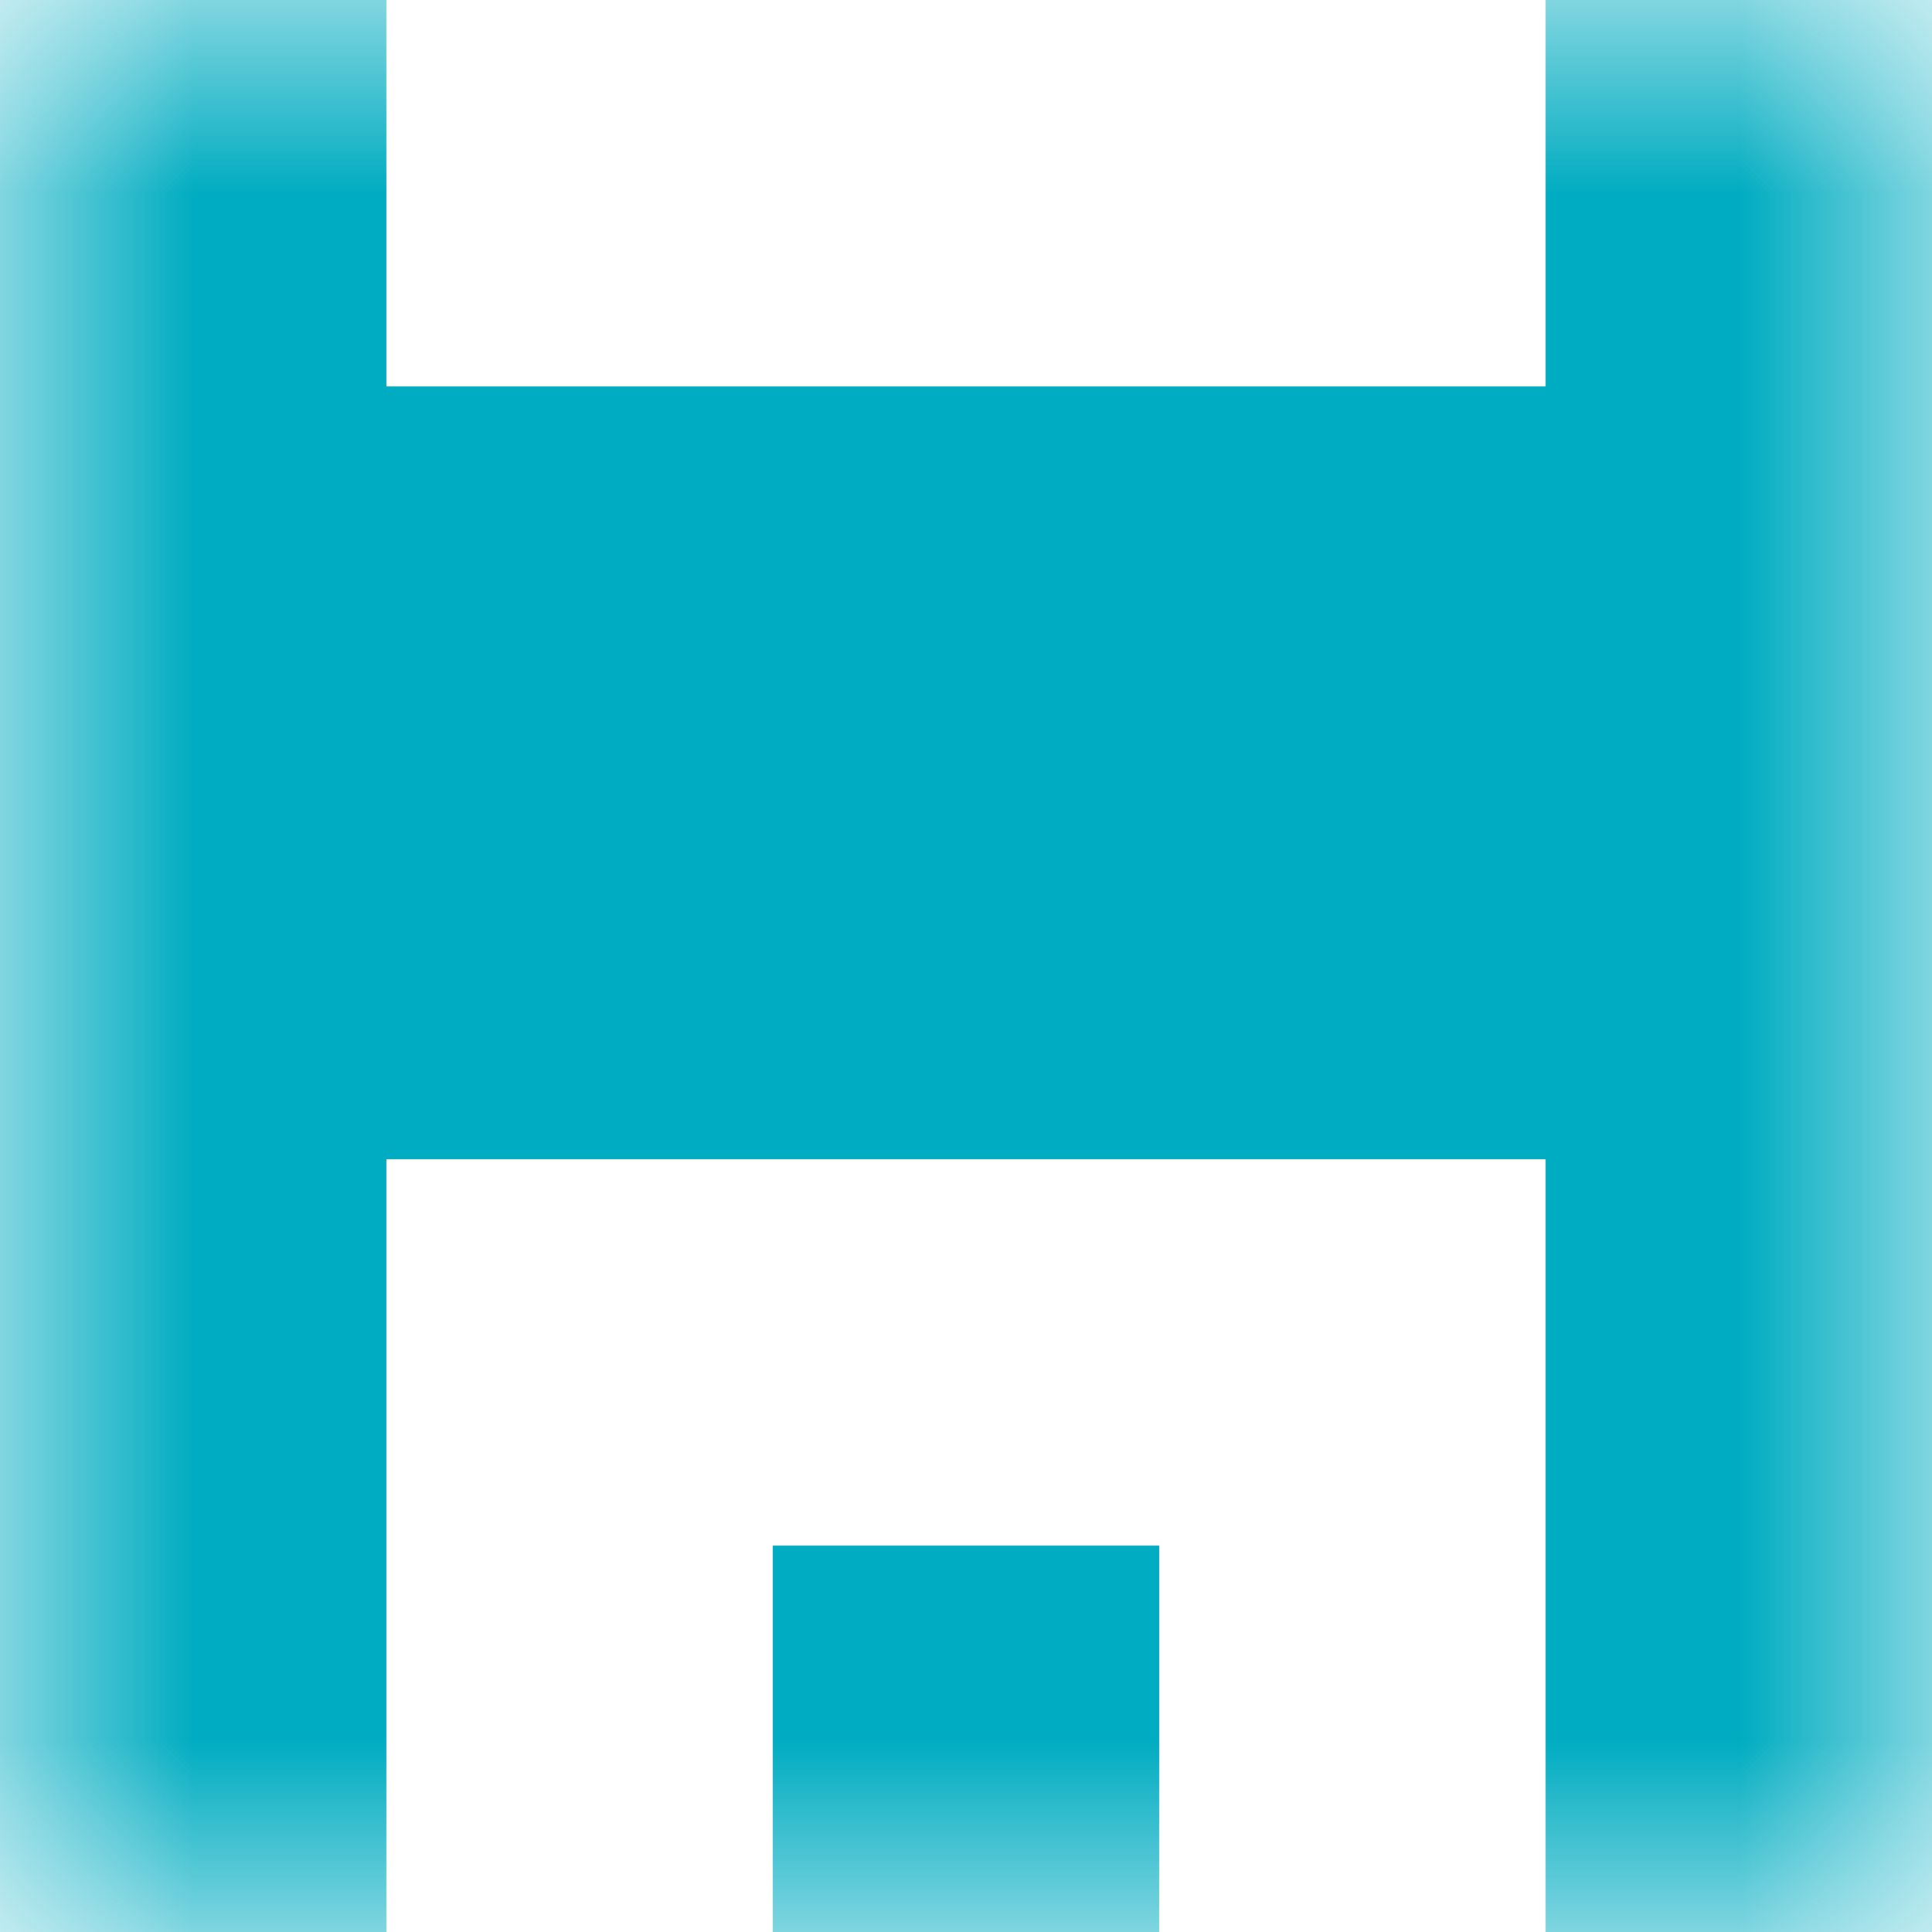 <svg xmlns="http://www.w3.org/2000/svg" viewBox="0 0 5 5" fill="none" shape-rendering="crispEdges"><mask id="viewboxMask"><rect width="5" height="5" rx="0" ry="0" x="0" y="0" fill="#fff" /></mask><g mask="url(#viewboxMask)"><path d="M1 0H0v1h1V0ZM5 0H4v1h1V0Z" fill="#00acc1"/><path fill="#00acc1" d="M0 1h5v1H0z"/><path fill="#00acc1" d="M0 2h5v1H0z"/><path d="M1 3H0v1h1V3ZM5 3H4v1h1V3Z" fill="#00acc1"/><path d="M0 4h1v1H0V4ZM4 4h1v1H4V4ZM3 4H2v1h1V4Z" fill="#00acc1"/></g></svg>